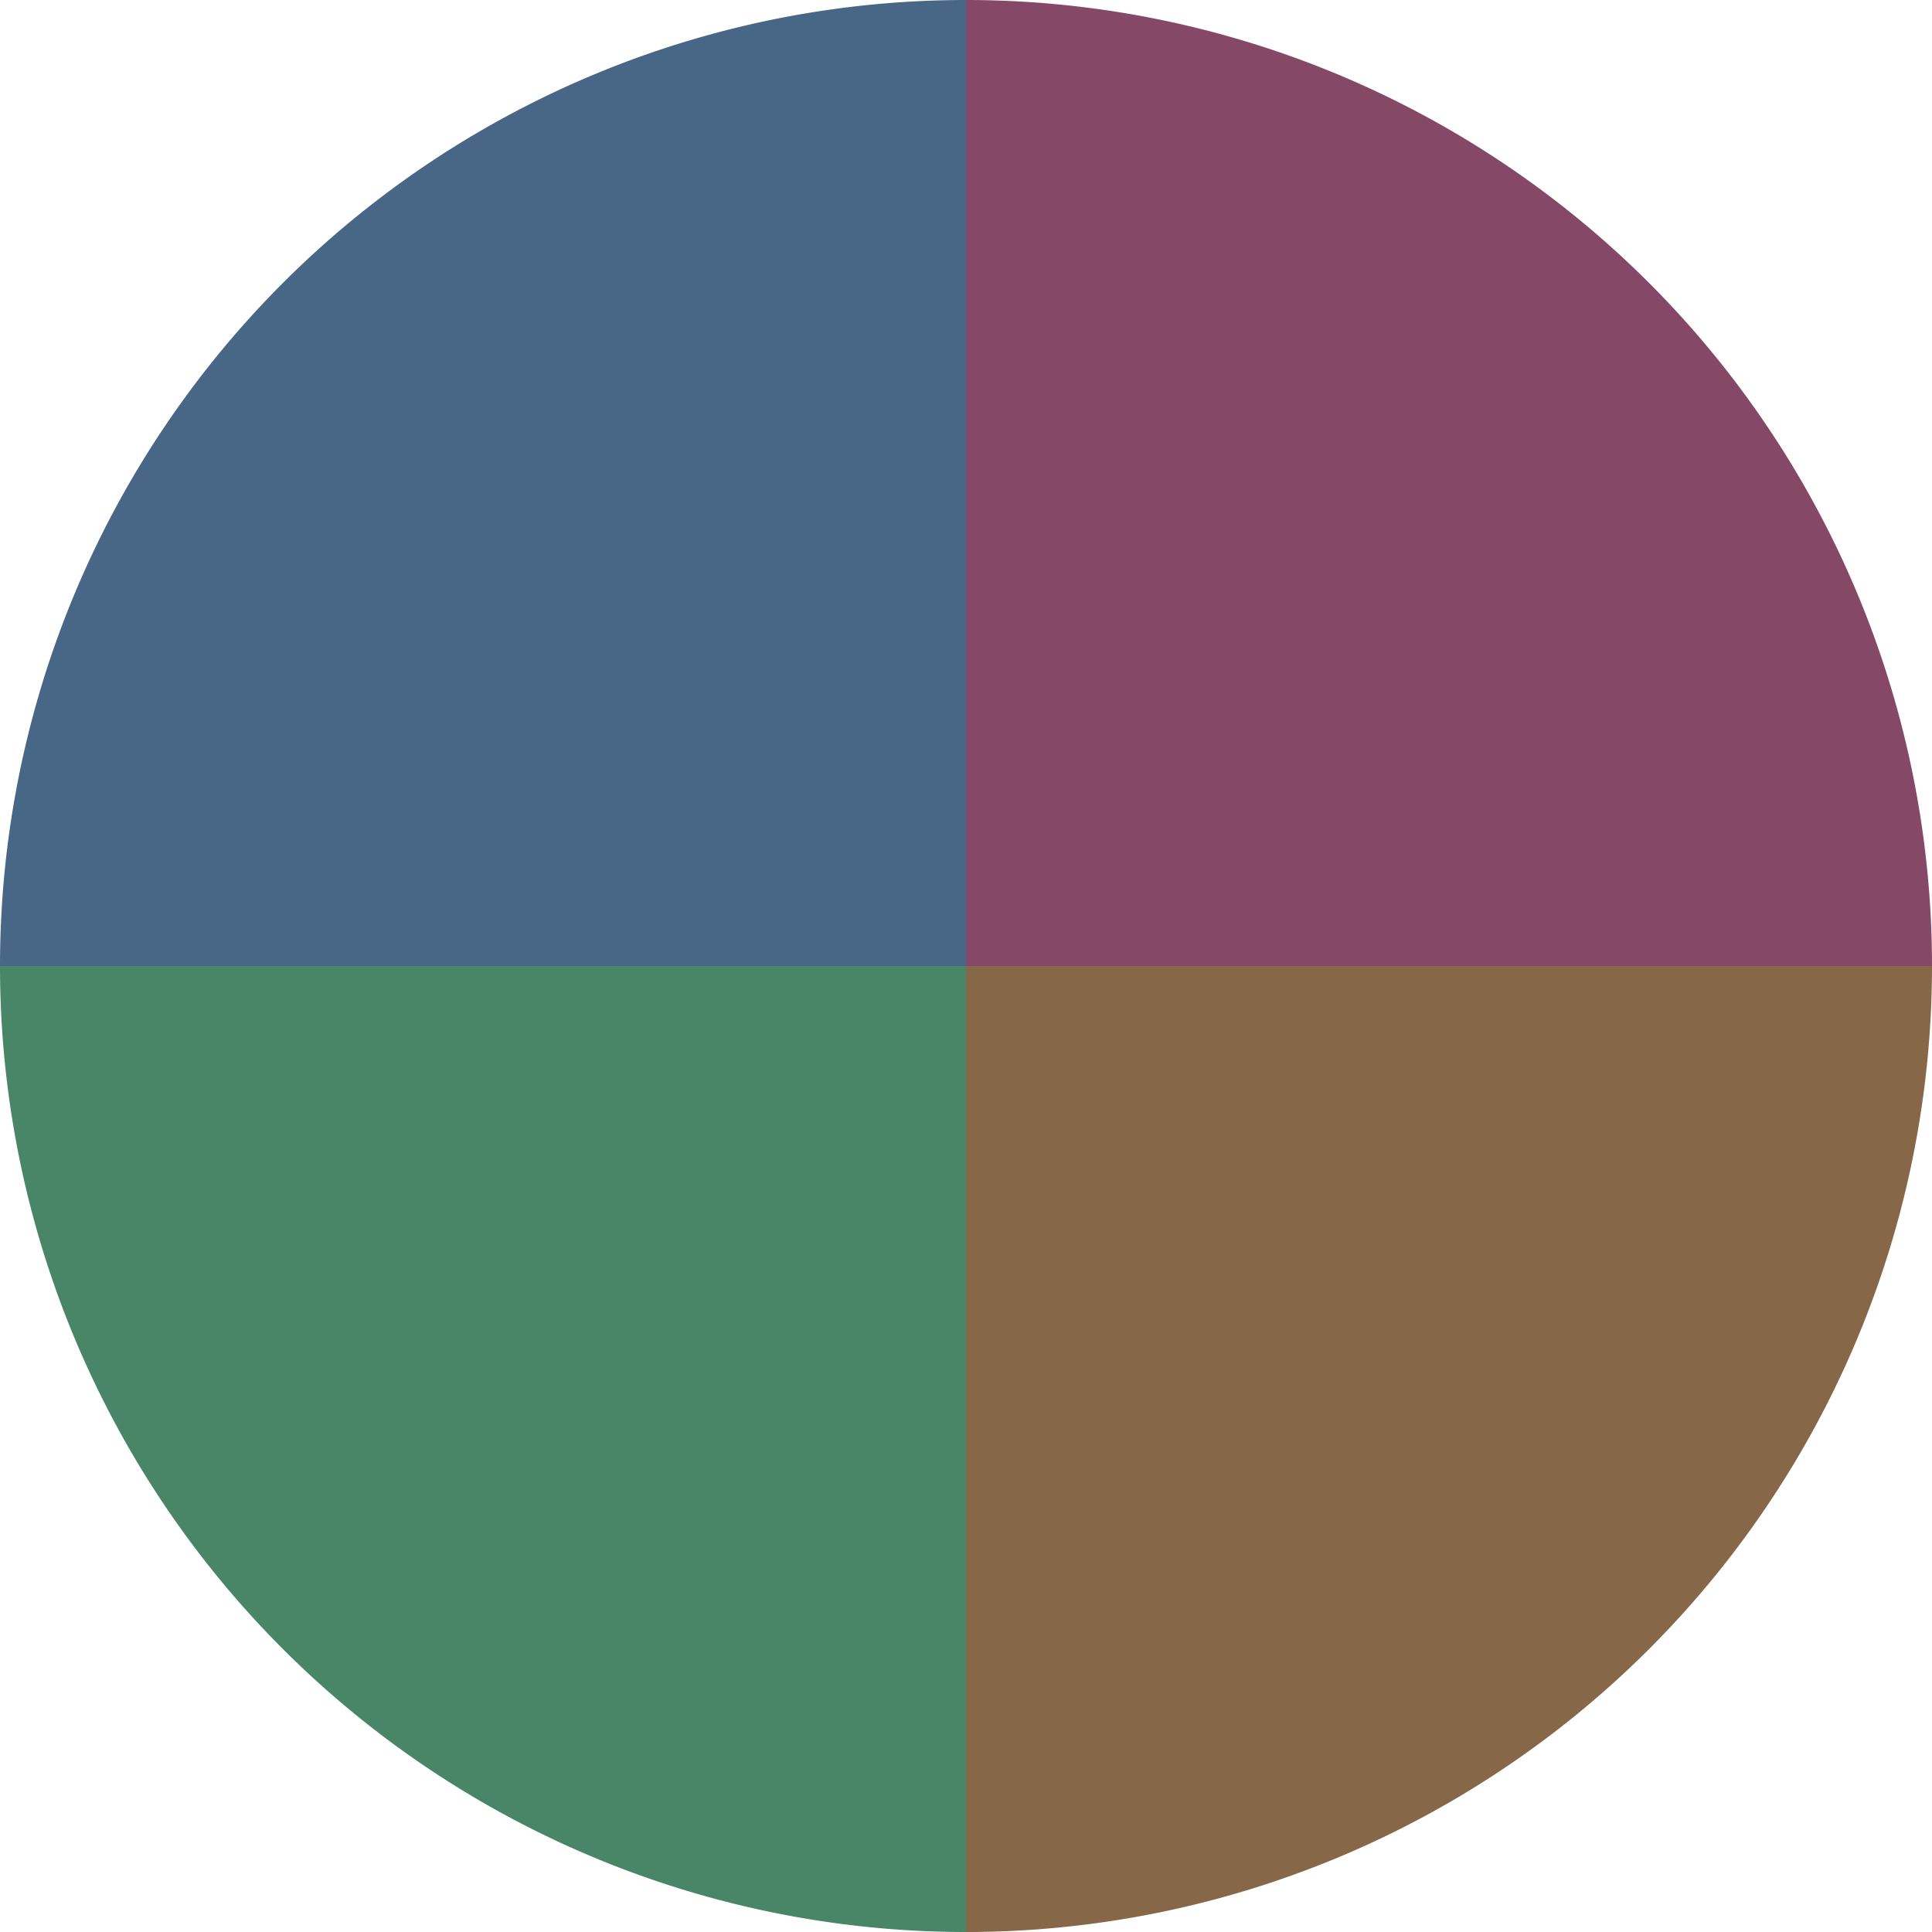 <?xml version="1.0" standalone="no"?>
<svg width="500" height="500" viewBox="-1 -1 2 2" xmlns="http://www.w3.org/2000/svg">
        <path d="M 0 -1 
             A 1,1 0 0,1 1 0             L 0,0
             z" fill="#864867" />
            <path d="M 1 0 
             A 1,1 0 0,1 0 1             L 0,0
             z" fill="#866748" />
            <path d="M 0 1 
             A 1,1 0 0,1 -1 0             L 0,0
             z" fill="#488667" />
            <path d="M -1 0 
             A 1,1 0 0,1 -0 -1             L 0,0
             z" fill="#486786" />
    </svg>
